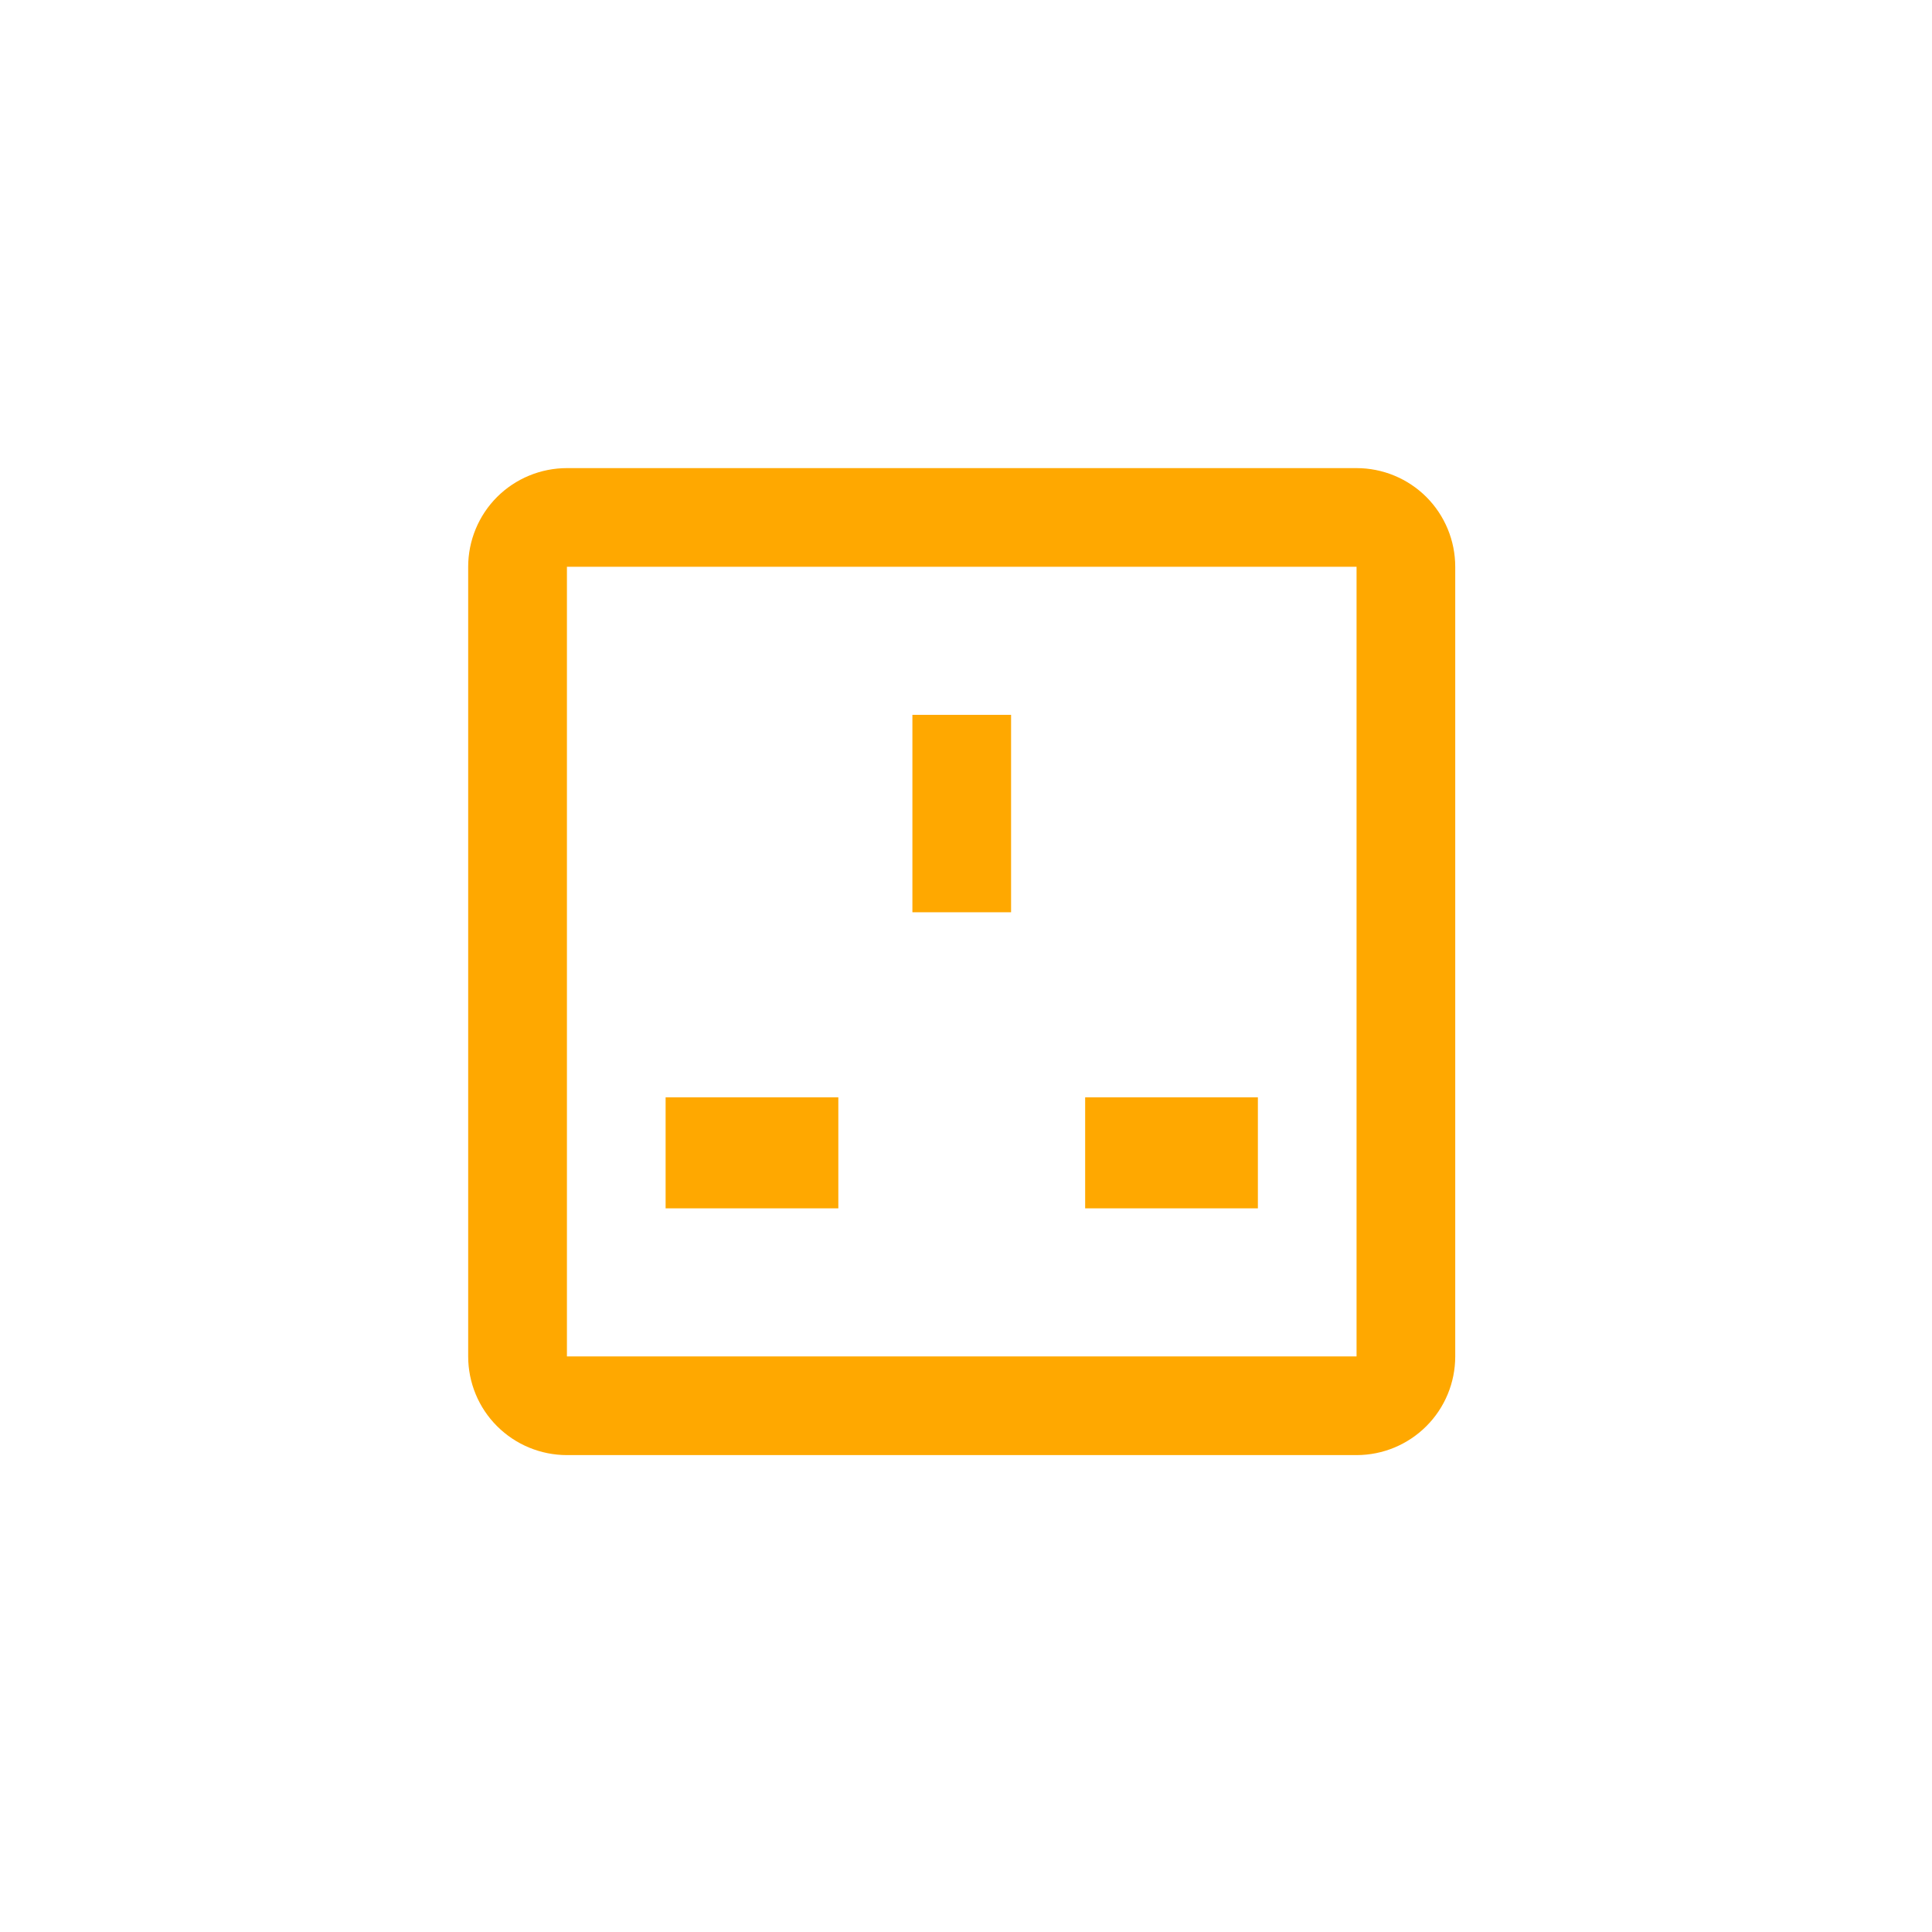 <svg xmlns="http://www.w3.org/2000/svg" xmlns:xlink="http://www.w3.org/1999/xlink" width="150" viewBox="0 0 112.5 112.5" height="150" preserveAspectRatio="xMidYMid meet"><defs><clipPath id="6eeffba612"><path d="M 27.262 27.262 L 84.754 27.262 L 84.754 84.754 L 27.262 84.754 Z M 27.262 27.262 " clip-rule="nonzero"></path></clipPath></defs><g clip-path="url(#6eeffba612)"><path fill="#ffa800" d="M 33.012 27.258 C 31.488 27.258 30.023 27.863 28.945 28.938 C 27.867 30.016 27.262 31.48 27.262 33.004 L 27.262 78.984 C 27.262 80.508 27.867 81.973 28.945 83.047 C 30.023 84.125 31.488 84.73 33.012 84.73 L 78.992 84.73 C 80.516 84.73 81.977 84.125 83.055 83.047 C 84.133 81.973 84.738 80.508 84.738 78.984 L 84.738 33.004 C 84.738 31.48 84.133 30.016 83.055 28.938 C 81.977 27.863 80.516 27.258 78.992 27.258 Z M 33.012 33.004 L 78.992 33.004 L 78.992 78.984 L 33.012 78.984 Z M 53.129 41.625 L 53.129 53.121 L 58.875 53.121 L 58.875 41.625 Z M 38.758 63.898 L 38.758 70.363 L 48.816 70.363 L 48.816 63.898 Z M 63.188 63.898 L 63.188 70.363 L 73.246 70.363 L 73.246 63.898 Z M 63.188 63.898 " fill-opacity="1" fill-rule="nonzero"></path></g></svg>